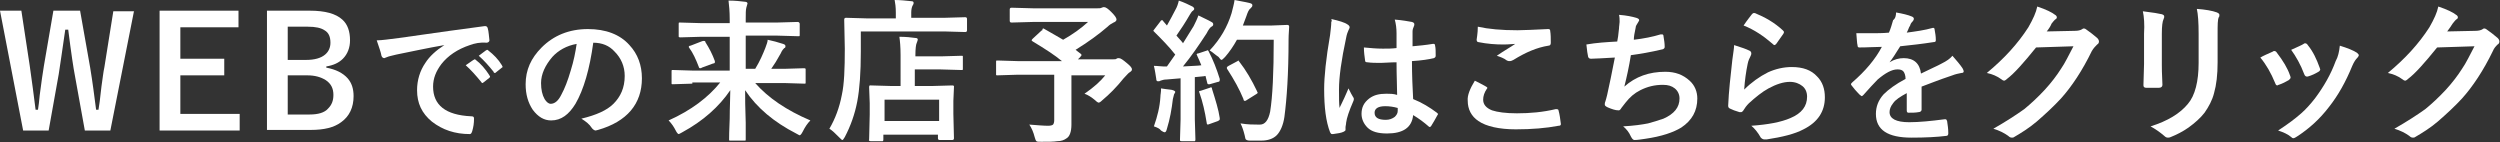 <?xml version="1.0" encoding="utf-8"?>
<!-- Generator: Adobe Illustrator 25.4.6, SVG Export Plug-In . SVG Version: 6.00 Build 0)  -->
<svg version="1.1" id="レイヤー_1" xmlns="http://www.w3.org/2000/svg" xmlns:xlink="http://www.w3.org/1999/xlink" x="0px"
	 y="0px" viewBox="0 0 421.4 24" style="enable-background:new 0 0 421.4 24;" xml:space="preserve">
<rect x="0" y="0" width="421.4" height="24" fill="#333333" stroke="none"/>
<style type="text/css">
	.st0{enable-background:new    ;}
	.st1{fill:#FFFFFF;}
</style>
<g class="st0">
	<path class="st1" d="M22.6,1.8l-4,20.2h-4.3l-1.7-9.4c-0.2-1-0.6-3.6-1.1-7.6H11c-0.5,3.6-0.9,6.1-1.1,7.5L8.2,22H3.9L0,1.8h3.6
		L5,11c0.4,2.7,0.7,5.2,1,7.5h0.4c0.1-0.6,0.2-1.4,0.3-2.5c0.3-2.2,0.5-3.8,0.7-4.9l1.6-9.3h4.5l1.7,9.6c0.4,2.4,0.7,4.8,1,7.1h0.4
		c0.1-0.6,0.3-1.9,0.5-3.9c0.2-1.3,0.3-2.4,0.5-3.3l1.5-9.4H22.6z"/>
	<path class="st1" d="M40.2,1.8v2.8h-9.8v5.3h7.4v2.8h-7.4v6.5h10V22H26.9V1.8H40.2z"/>
	<path class="st1" d="M45,1.8h7.2c2.6,0,4.4,0.5,5.5,1.5c0.9,0.8,1.3,2,1.3,3.5c0,1.2-0.4,2.3-1.2,3.1c-0.7,0.7-1.6,1.1-2.8,1.3v0.2
		c1.6,0.3,2.8,0.9,3.6,1.8c0.7,0.8,1,1.8,1,3c0,1.9-0.7,3.4-2.1,4.4c-1.2,0.9-2.9,1.3-5.1,1.3H45V1.8z M48.5,4.4v5.7h3.1
		c1.4,0,2.5-0.3,3.2-0.9c0.6-0.5,0.9-1.2,0.9-2c0-1-0.3-1.7-1-2.1c-0.6-0.4-1.5-0.6-2.8-0.6H48.5z M48.5,12.7v6.6h3.7
		c1.4,0,2.5-0.3,3.1-1c0.6-0.6,0.9-1.3,0.9-2.3c0-1.1-0.4-1.9-1.3-2.5c-0.8-0.5-1.8-0.8-3.1-0.8H48.5z"/>
	<path class="st1" d="M63.5,6.8c0.9,0,2.1-0.2,3.8-0.4c6.4-0.9,11.2-1.6,14.4-2c0.1,0,0.1,0,0.1,0c0.2,0,0.3,0.1,0.4,0.3
		c0.2,0.7,0.2,1.4,0.3,2.1c0,0.2-0.2,0.4-0.5,0.4C81,7.1,80,7.3,79.2,7.6c-2.1,0.7-3.7,1.8-4.8,3.2C73.5,12,73,13.2,73,14.6
		c0,3.1,2.1,4.8,6.4,5c0.4,0,0.5,0.1,0.5,0.4c0,0.8-0.1,1.4-0.3,2.1c-0.1,0.3-0.2,0.5-0.4,0.5c-2.5,0-4.6-0.7-6.4-2.1
		c-1.7-1.4-2.5-3.1-2.5-5.3c0-1.7,0.5-3.3,1.4-4.6c0.7-1.1,1.8-2.1,3.2-3v0c-2.9,0.5-5.6,1.1-8.1,1.6c-0.8,0.2-1.3,0.3-1.5,0.4
		c-0.3,0.1-0.5,0.2-0.5,0.2c-0.2,0-0.4-0.1-0.5-0.4C64.2,8.8,63.9,8,63.5,6.8z M78.5,11l1.3-0.9c0.1,0,0.1-0.1,0.2-0.1
		s0.1,0,0.2,0.1c0.8,0.6,1.6,1.5,2.3,2.6c0,0.1,0.1,0.1,0.1,0.2c0,0.1,0,0.1-0.1,0.2l-1,0.8c-0.1,0-0.1,0.1-0.2,0.1
		s-0.1-0.1-0.2-0.2C80.2,12.7,79.3,11.7,78.5,11z M80.7,9.4l1.2-0.9c0.1,0,0.1-0.1,0.2-0.1c0.1,0,0.1,0,0.2,0.1
		c0.9,0.7,1.7,1.5,2.3,2.5c0,0.1,0.1,0.1,0.1,0.2c0,0.1,0,0.2-0.1,0.2l-1,0.8c-0.1,0.1-0.1,0.1-0.2,0.1c-0.1,0-0.2-0.1-0.2-0.2
		C82.4,11.1,81.6,10.2,80.7,9.4z"/>
	<path class="st1" d="M100,7.2c-0.6,4.4-1.6,7.9-3,10.3c-1.1,1.8-2.4,2.8-4.1,2.8c-1.2,0-2.2-0.6-3.1-1.8c-0.8-1.2-1.2-2.6-1.2-4.3
		c0-2.4,0.9-4.4,2.7-6.2c2-2,4.6-3.1,7.8-3.1c3,0,5.4,0.9,7,2.7c1.4,1.5,2.1,3.4,2.1,5.6c0,4.3-2.5,7.3-7.4,8.7
		c-0.1,0-0.3,0.1-0.4,0.1c-0.2,0-0.5-0.2-0.7-0.5c-0.3-0.5-0.9-1-1.7-1.5c2.5-0.6,4.3-1.4,5.4-2.5c1.2-1.2,1.9-2.7,1.9-4.7
		c0-1.6-0.6-3-1.7-4.1C102.7,7.7,101.5,7.2,100,7.2L100,7.2z M97.2,7.4c-1.7,0.3-3.1,1.1-4.1,2.2c-1.2,1.4-1.9,2.9-1.9,4.4
		c0,1.1,0.2,2,0.6,2.7c0.3,0.5,0.7,0.8,1,0.8c0.7,0,1.3-0.5,1.8-1.5c0.6-1.1,1.1-2.4,1.6-4.1C96.7,10.3,97,8.8,97.2,7.4z"/>
	<path class="st1" d="M116.7,14.1l-3.3,0.1c-0.1,0-0.2,0-0.2-0.1c0,0,0-0.1,0-0.2V12c0-0.1,0-0.2,0.1-0.2c0,0,0.1,0,0.2,0l3.3,0.1
		h6.2V6.2h-4.8l-3.5,0.1c-0.1,0-0.2,0-0.3-0.1c0,0,0-0.1,0-0.2V4c0-0.1,0-0.2,0.1-0.2c0,0,0.1,0,0.2,0l3.5,0.1h4.8V3.2
		c0-1.2-0.1-2.3-0.2-3.1c1.1,0,2,0.1,2.8,0.2c0.2,0,0.4,0.1,0.4,0.3c0,0-0.1,0.3-0.2,0.7c-0.1,0.4-0.1,1-0.1,1.9v0.6h5.2l3.5-0.1
		c0.2,0,0.2,0,0.3,0.1c0,0,0.1,0.1,0.1,0.2v1.9c0,0.1,0,0.2-0.1,0.2c0,0-0.1,0-0.3,0l-3.5-0.1h-5.2v5.6h1.6c0.8-1.3,1.3-2.5,1.7-3.5
		c0.2-0.6,0.4-1,0.4-1.4c0.9,0.2,1.7,0.4,2.6,0.7c0.3,0.1,0.4,0.2,0.4,0.4c0,0.2-0.1,0.3-0.2,0.3c-0.1,0.1-0.4,0.4-0.6,0.9
		c-0.6,1.1-1.1,1.9-1.6,2.6h2.2l3.3-0.1c0.1,0,0.2,0,0.3,0.1c0,0,0,0.1,0,0.2v1.9c0,0.1,0,0.2,0,0.3s-0.1,0.1-0.2,0.1l-3.3-0.1h-5
		c2.2,2.5,5.3,4.6,9.3,6.3c-0.5,0.5-0.9,1.1-1.3,1.9c-0.2,0.4-0.4,0.6-0.5,0.6c-0.1,0-0.2-0.1-0.6-0.3c-3.7-1.9-6.6-4.3-8.6-7.3
		c0,1.2,0,3,0.1,5.5c0,1.6,0,2.5,0,2.8c0,0.1,0,0.2-0.1,0.2c0,0-0.1,0-0.2,0h-2.3c-0.1,0-0.2,0-0.2-0.1s0-0.1,0-0.2
		c0-0.2,0-1.3,0.1-3.4c0-1.9,0.1-3.5,0.1-4.8c-1.9,2.8-4.6,5.2-8.1,7.1c-0.3,0.2-0.6,0.3-0.6,0.3c-0.1,0-0.3-0.2-0.5-0.6
		c-0.3-0.6-0.7-1.2-1.2-1.7c3.8-1.7,6.7-3.9,8.7-6.4H116.7z M118.9,7.1c0.7,1.1,1.2,2.1,1.6,3.2c0,0.1,0,0.1,0,0.2
		c0,0.1-0.1,0.2-0.3,0.2l-1.9,0.7c-0.1,0.1-0.2,0.1-0.3,0.1c-0.1,0-0.2-0.1-0.2-0.2c-0.5-1.3-1-2.4-1.6-3.2
		c-0.1-0.1-0.1-0.2-0.1-0.2c0-0.1,0.1-0.2,0.3-0.2l1.8-0.7c0.1,0,0.2-0.1,0.3-0.1C118.8,6.9,118.9,6.9,118.9,7.1z"/>
	<path class="st1" d="M145.1,5.4v3.3c0,3.5-0.2,6.3-0.6,8.4c-0.4,2.1-1.1,4.1-2.1,6c-0.2,0.3-0.3,0.5-0.4,0.5
		c-0.1,0-0.2-0.1-0.5-0.4c-0.7-0.7-1.2-1.2-1.7-1.5c1-1.7,1.7-3.6,2.1-5.7c0.4-1.8,0.5-4.4,0.5-7.8l-0.1-4.9c0-0.2,0.1-0.3,0.3-0.3
		l3.5,0.1h4.9V2.1c0-0.9-0.1-1.6-0.2-2.1c0.9,0,1.9,0.1,2.8,0.2c0.3,0,0.4,0.1,0.4,0.3c0,0.2-0.1,0.3-0.2,0.5
		c-0.1,0.2-0.2,0.6-0.2,1.1V3h5.6l3.5-0.1c0.2,0,0.3,0.1,0.3,0.3v1.9c0,0.2-0.1,0.3-0.3,0.3l-3.5-0.1H145.1z M148.8,23.8h-2
		c-0.1,0-0.2,0-0.3-0.1s0-0.1,0-0.2l0.1-4.2v-1.9l-0.1-2.7c0-0.1,0-0.2,0.1-0.3c0,0,0.1,0,0.2,0l3.5,0.1h1.5V9.3
		c0-1.4-0.1-2.4-0.2-3.1c1.1,0,2,0.1,2.7,0.2c0.3,0,0.4,0.1,0.4,0.3c0,0.1-0.1,0.3-0.2,0.6c-0.1,0.2-0.2,0.9-0.2,2v0.2h4.3l3.5-0.1
		c0.1,0,0.2,0,0.2,0.1s0,0.1,0,0.2v1.9c0,0.1,0,0.2-0.1,0.2c0,0-0.1,0-0.2,0l-3.5-0.1h-4.3v2.8h2.8l3.5-0.1c0.1,0,0.2,0,0.3,0.1
		c0,0,0,0.1,0,0.2l-0.1,2.3v2.2l0.1,4.1c0,0.2-0.1,0.3-0.3,0.3h-2.1c-0.2,0-0.3-0.1-0.3-0.3v-0.6h-9.2v0.8c0,0.1,0,0.2-0.1,0.3
		C149,23.8,148.9,23.8,148.8,23.8z M149.1,16.8v3.6h9.2v-3.6H149.1z"/>
	<path class="st1" d="M175.9,4.8c1.2,0.7,2.3,1.3,3.3,1.9c1.6-0.9,3-1.9,4.2-3h-9.3l-3.6,0.1c-0.2,0-0.3-0.1-0.3-0.3V1.6
		c0-0.2,0.1-0.3,0.3-0.3l3.6,0.1H185c0.3,0,0.5,0,0.7-0.1c0.2-0.1,0.3-0.1,0.4-0.1c0.3,0,0.7,0.3,1.2,0.8c0.6,0.6,0.9,1,0.9,1.3
		c0,0.2-0.2,0.4-0.5,0.5c-0.4,0.2-0.7,0.4-1,0.7c-1.5,1.3-3.3,2.6-5.4,3.9l0.9,0.7c0.1,0.1,0.1,0.1,0.1,0.2c0,0.1-0.1,0.1-0.2,0.3
		l-0.4,0.4h5.9c0.3,0,0.5,0,0.6-0.1c0.1-0.1,0.3-0.1,0.4-0.1c0.3,0,0.7,0.3,1.3,0.8c0.6,0.5,0.9,0.8,0.9,1.1c0,0.2-0.1,0.3-0.4,0.5
		c-0.2,0.1-0.5,0.5-1,1c-1.2,1.5-2.4,2.7-3.6,3.7c-0.3,0.3-0.5,0.4-0.6,0.4c-0.1,0-0.3-0.1-0.6-0.4c-0.6-0.5-1.2-0.9-1.8-1.1
		c1.6-1.1,2.7-2.1,3.5-3.1h-5.7v4.3l0,4c0,1.2-0.3,2-0.8,2.3c-0.4,0.3-0.9,0.5-1.6,0.5c-0.6,0.1-1.5,0.1-2.7,0.1
		c-0.4,0-0.7,0-0.8-0.1c-0.1-0.1-0.2-0.3-0.3-0.7c-0.2-0.8-0.5-1.5-0.9-2.1c1.3,0.1,2.4,0.2,3.2,0.2c0.4,0,0.7-0.1,0.8-0.2
		c0.1-0.1,0.2-0.4,0.2-0.7v-7.7h-6.3l-3.3,0.1c-0.1,0-0.2,0-0.2-0.1s0-0.1,0-0.2v-2c0-0.1,0-0.2,0.1-0.2c0,0,0.1,0,0.2,0l3.3,0.1
		h7.5c-1.2-1-2.9-2.1-4.9-3.3c-0.1-0.1-0.2-0.1-0.2-0.2c0-0.1,0.1-0.2,0.2-0.3l1.3-1.2c0.1-0.1,0.2-0.2,0.3-0.2
		C175.7,4.8,175.8,4.8,175.9,4.8z"/>
	<path class="st1" d="M203.7,8.6c0.8,1.5,1.4,3.1,1.9,4.7c0,0.1,0,0.1,0,0.2c0,0.2-0.1,0.3-0.3,0.3l-1.4,0.4c-0.1,0-0.2,0-0.2,0
		c-0.1,0-0.2-0.1-0.2-0.2l-0.3-1.2c-0.4,0.1-1,0.1-1.8,0.2v7.1l0.1,3.4c0,0.1,0,0.2-0.1,0.3c0,0-0.1,0-0.2,0h-2
		c-0.1,0-0.2,0-0.3-0.1c0,0,0-0.1,0-0.2l0.1-3.4v-6.9l-2.4,0.2c-0.4,0-0.7,0.1-1,0.2c-0.1,0.1-0.3,0.1-0.4,0.1
		c-0.2,0-0.3-0.1-0.3-0.4c-0.1-0.6-0.2-1.4-0.4-2.2c0.6,0,1.2,0.1,1.6,0.1c0.2,0,0.4,0,0.6,0l1.4-2c-1.1-1.4-2.3-2.6-3.5-3.8
		c-0.1-0.1-0.2-0.2-0.2-0.2c0,0,0.1-0.2,0.2-0.3l1-1.3c0.1-0.2,0.2-0.2,0.3-0.2c0.1,0,0.1,0.1,0.2,0.2l0.6,0.7
		c0.5-0.9,1-1.8,1.4-2.6c0.3-0.5,0.5-1.1,0.6-1.6c0.9,0.3,1.7,0.7,2.3,1c0.2,0.1,0.3,0.3,0.3,0.4c0,0.1-0.1,0.2-0.2,0.3
		c-0.2,0.1-0.3,0.3-0.5,0.6c-0.8,1.4-1.6,2.6-2.3,3.6c0.7,0.8,1.1,1.2,1.1,1.3c0.5-0.8,1.1-1.8,1.8-2.9c0.3-0.6,0.6-1.2,0.8-1.8
		c1,0.5,1.7,0.8,2.2,1.1c0.2,0.1,0.3,0.2,0.3,0.4c0,0.2-0.1,0.3-0.3,0.4c-0.2,0.1-0.5,0.5-0.8,1.1c-1.3,2-2.6,3.9-4,5.6
		c1.5-0.1,2.5-0.1,3.1-0.2c-0.3-0.7-0.5-1.2-0.7-1.6c0-0.1-0.1-0.2-0.1-0.2c0-0.1,0.1-0.2,0.3-0.2l1.2-0.4c0.1,0,0.2-0.1,0.3-0.1
		C203.6,8.4,203.6,8.5,203.7,8.6z M194.5,21.3c0.6-1.7,1-3.3,1.1-5c0-0.4,0.1-0.7,0.1-1c0-0.1,0-0.3,0-0.4c1.2,0.2,1.8,0.2,2,0.3
		c0.3,0.1,0.4,0.2,0.4,0.3c0,0.1-0.1,0.2-0.2,0.4c0,0.1-0.1,0.3-0.2,0.8c-0.2,1.7-0.5,3.4-1,5c-0.1,0.4-0.2,0.6-0.4,0.6
		c-0.1,0-0.3-0.1-0.6-0.3C195.5,21.7,195.1,21.5,194.5,21.3z M203.9,14.8c0.1,0,0.2-0.1,0.2-0.1c0.1,0,0.2,0.1,0.2,0.3
		c0.6,1.9,1.1,3.5,1.3,4.9c0,0.1,0,0.1,0,0.2c0,0.1-0.1,0.2-0.3,0.3l-1.4,0.5c-0.1,0-0.2,0.1-0.3,0.1c-0.1,0-0.2-0.1-0.2-0.3
		c-0.3-1.9-0.7-3.6-1.2-5c0-0.1-0.1-0.2-0.1-0.2c0-0.1,0.1-0.2,0.3-0.2L203.9,14.8z M203.9,8.5c1.8-1.9,3-4,3.7-6.3
		c0.2-0.8,0.4-1.5,0.5-2.2c0.9,0.2,1.7,0.3,2.5,0.5c0.4,0.1,0.5,0.2,0.5,0.4c0,0.2-0.1,0.3-0.3,0.5c-0.3,0.2-0.5,0.7-0.7,1.3
		c-0.3,0.8-0.5,1.3-0.6,1.6h4.9l2.6-0.1c0.2,0,0.3,0.1,0.3,0.3c0,0.5-0.1,1.2-0.1,2.2c0,5.7-0.3,10-0.7,13c-0.2,1.4-0.7,2.5-1.3,3.1
		c-0.6,0.6-1.5,0.9-2.6,0.9l-0.9,0c-0.4,0-0.7,0-1,0c-0.4,0-0.6-0.1-0.7-0.2c-0.1-0.1-0.1-0.3-0.2-0.7c-0.2-0.8-0.4-1.4-0.7-2
		c1.2,0.2,2.2,0.2,2.9,0.2c0.1,0,0.3,0,0.4,0c0.8,0,1.4-0.7,1.7-2.2c0.4-2.5,0.6-6.5,0.6-12.1h-6.2c-0.6,1.1-1.3,2.1-2,2.9
		c-0.3,0.3-0.5,0.5-0.6,0.5c-0.1,0-0.3-0.2-0.5-0.5C204.8,9.2,204.4,8.8,203.9,8.5z M208.9,10.4c1.1,1.4,2.1,3.1,3,5
		c0,0.1,0.1,0.2,0.1,0.2c0,0.1-0.1,0.2-0.3,0.3l-1.6,1c-0.1,0.1-0.2,0.1-0.3,0.1c-0.1,0-0.2-0.1-0.2-0.3c-0.7-1.7-1.6-3.3-2.7-5
		c-0.1-0.1-0.1-0.2-0.1-0.3c0-0.1,0.1-0.2,0.3-0.3l1.5-0.8c0.1-0.1,0.2-0.1,0.3-0.1C208.7,10.2,208.8,10.3,208.9,10.4z"/>
	<path class="st1" d="M224.4,3.2c1.3,0.3,2.3,0.6,2.7,0.9c0.2,0.1,0.4,0.3,0.4,0.5c0,0.1-0.1,0.3-0.2,0.5c-0.1,0.2-0.3,0.7-0.4,1.3
		c-0.8,3.7-1.2,6.6-1.2,8.7c0,1.4,0,2.4,0.1,3.1c0.1-0.3,0.4-0.8,0.8-1.7c0.3-0.6,0.5-1.2,0.7-1.6c0.3,0.6,0.6,1.2,0.8,1.5
		c0.1,0.1,0.1,0.2,0.1,0.3s0,0.2-0.1,0.4c-0.7,1.6-1.1,2.8-1.2,3.6c0,0.3-0.1,0.5-0.1,0.7c0,0.1,0,0.3,0,0.5c0,0,0,0,0,0
		c0,0.1-0.1,0.2-0.3,0.3c-0.4,0.2-1,0.3-1.8,0.4c-0.1,0-0.1,0-0.2,0c-0.1,0-0.2-0.1-0.3-0.3c-0.7-1.8-1-4.2-1-7.3c0-2,0.3-5.1,1-9.1
		c0.1-0.9,0.2-1.6,0.2-2.2C224.5,3.6,224.5,3.4,224.4,3.2z M235.5,16c0-1.3-0.1-3.2-0.1-5.5c-1.1,0-2,0.1-2.6,0.1
		c-0.9,0-1.6,0-2.3-0.1c-0.3,0-0.4-0.1-0.4-0.3c-0.1-0.7-0.2-1.4-0.2-2.2c1.1,0.1,2.1,0.2,3.2,0.2c0.8,0,1.5,0,2.3-0.1l0-2.5
		c0-0.8-0.1-1.6-0.3-2.3c1.3,0.1,2.3,0.3,2.9,0.4c0.3,0.1,0.4,0.2,0.4,0.4c0,0.1,0,0.2-0.1,0.4c-0.1,0.2-0.2,0.5-0.2,0.8
		c0,0.5,0,1.4,0,2.5c1.1-0.1,2.2-0.2,3.4-0.4c0.1,0,0.1,0,0.2,0c0.1,0,0.2,0.1,0.2,0.3c0.1,0.4,0.1,1,0.1,1.7c0,0.2-0.1,0.3-0.3,0.4
		c-0.8,0.2-2.1,0.4-3.7,0.5c0,2.4,0.1,4.5,0.2,6.4c1.5,0.6,2.8,1.4,4,2.3c0.1,0.1,0.2,0.2,0.2,0.2c0,0,0,0.1-0.1,0.2
		c-0.4,0.7-0.7,1.3-1.1,1.9c-0.1,0.1-0.2,0.1-0.2,0.1c-0.1,0-0.1,0-0.2-0.1c-0.8-0.7-1.6-1.3-2.6-1.9c-0.2,2.1-1.7,3.1-4.4,3.1
		c-1.5,0-2.6-0.3-3.3-1c-0.6-0.6-1-1.4-1-2.3c0-1.1,0.4-1.9,1.3-2.6c0.8-0.6,1.7-0.8,2.9-0.8C234.3,15.8,234.9,15.8,235.5,16z
		 M235.6,18.2c-0.7-0.2-1.4-0.3-2.1-0.3c-1.2,0-1.8,0.4-1.8,1.1c0,0.8,0.6,1.2,1.9,1.2c0.6,0,1.1-0.2,1.5-0.5c0.3-0.3,0.5-0.6,0.5-1
		C235.6,18.5,235.6,18.4,235.6,18.2z"/>
	<path class="st1" d="M248.6,13.6c0.6,0.3,1.2,0.6,1.9,1c0.1,0.1,0.2,0.1,0.2,0.2c0,0.1,0,0.1-0.1,0.2c-0.4,0.6-0.6,1.2-0.6,1.8
		c0,0.8,0.5,1.4,1.5,1.8c0.9,0.3,2.3,0.5,4.2,0.5c2.2,0,4.4-0.2,6.5-0.7c0.1,0,0.2,0,0.2,0c0.2,0,0.3,0.1,0.3,0.2
		c0.2,0.7,0.3,1.5,0.4,2.3c0,0,0,0,0,0c0,0.2-0.1,0.3-0.4,0.3c-2.1,0.4-4.5,0.6-7.2,0.6c-2.8,0-5-0.5-6.3-1.4
		c-1.2-0.8-1.8-2-1.8-3.4C247.3,16.1,247.8,14.9,248.6,13.6z M249.1,4.5c1.8,0.4,4,0.6,6.7,0.6c1.1,0,2.8-0.1,5.1-0.2
		c0,0,0.1,0,0.1,0c0.2,0,0.3,0.1,0.3,0.3c0.1,0.6,0.1,1.3,0.1,2c0,0.3-0.1,0.5-0.4,0.5c-1.9,0.3-3.8,1.1-5.9,2.4
		c-0.2,0.1-0.4,0.2-0.6,0.2c-0.2,0-0.3,0-0.5-0.1c-0.5-0.4-1.1-0.6-1.7-0.8c1.3-0.9,2.4-1.5,3.1-2c-0.4,0-1,0.1-2,0.1
		c-1.3,0-2.7-0.1-4.2-0.4c-0.2,0-0.3-0.2-0.3-0.4S249.1,5.7,249.1,4.5z"/>
	<path class="st1" d="M272.6,7c0.1-0.4,0.2-1.2,0.3-2.2c0-0.4,0.1-0.8,0.1-1.1c0-0.4,0-0.8-0.1-1.2c1.3,0.1,2.2,0.3,2.9,0.5
		c0.3,0.1,0.5,0.2,0.5,0.4c0,0.1-0.1,0.2-0.2,0.4c-0.2,0.3-0.4,0.6-0.4,0.9c-0.2,0.9-0.3,1.5-0.3,2c1.7-0.2,3.2-0.5,4.5-0.9
		c0.1,0,0.2,0,0.3,0c0.1,0,0.2,0.1,0.2,0.3c0.1,0.6,0.2,1.2,0.2,1.8c0,0.2-0.1,0.3-0.3,0.4c-2.1,0.5-3.9,0.8-5.4,1
		c-0.3,1.9-0.7,3.7-1.1,5.3c1.9-1.7,4.2-2.5,6.9-2.5c1.7,0,3,0.5,4.1,1.5c0.9,0.8,1.3,1.9,1.3,3c0,2.1-0.9,3.7-2.7,4.9
		c-1.3,0.8-3.3,1.5-6.1,1.9c-0.7,0.1-1.3,0.2-1.8,0.2c-0.2,0-0.4-0.2-0.6-0.6c-0.3-0.7-0.8-1.3-1.3-1.7c1.8-0.1,3.2-0.3,4.2-0.5
		c0.8-0.2,1.7-0.5,2.6-0.8c1.8-0.8,2.7-1.9,2.7-3.4c0-0.7-0.3-1.3-0.8-1.7c-0.5-0.4-1.1-0.6-2-0.6c-1.4,0-2.6,0.3-3.8,0.9
		c-1,0.5-1.8,1.2-2.5,2.1l-0.7,0.9c-0.1,0.2-0.3,0.4-0.4,0.4c0,0,0,0-0.1,0c-0.5,0-1.1-0.2-1.8-0.5c-0.4-0.2-0.5-0.3-0.5-0.5
		c0-0.1,0-0.3,0.1-0.5c0.1-0.3,0.2-0.7,0.3-1.1c0.4-1.7,0.8-3.8,1.3-6.3c-2,0.1-3.3,0.2-4,0.2c-0.3,0-0.4-0.1-0.5-0.3
		c-0.1-0.4-0.2-1.1-0.3-2.1C269.1,7.2,270.8,7.1,272.6,7z"/>
	<path class="st1" d="M292.3,7.6c1.3,0.4,2.1,0.7,2.5,0.9c0.3,0.1,0.4,0.3,0.4,0.5c0,0.1,0,0.2-0.1,0.4c-0.2,0.4-0.4,0.8-0.5,1.3
		c-0.3,1.4-0.5,2.9-0.6,4.4c1.2-1.2,2.6-2.2,4-2.9c1.3-0.6,2.7-0.9,4-0.9c1.9,0,3.3,0.5,4.3,1.6c0.9,0.9,1.3,2.1,1.3,3.5
		c0,2.4-1.2,4.2-3.6,5.4c-1.5,0.8-3.6,1.3-6.2,1.7c-0.2,0-0.3,0-0.4,0c-0.2,0-0.4-0.1-0.6-0.3c-0.5-0.9-1.1-1.6-1.6-2
		c2.8-0.2,5-0.6,6.6-1.3c1.9-0.8,2.8-2,2.8-3.6c0-0.8-0.3-1.4-0.8-1.8c-0.5-0.4-1.2-0.7-2.1-0.7c-1.1,0-2.3,0.4-3.6,1.1
		c-1.1,0.6-2.2,1.5-3.3,2.5c-0.4,0.4-0.7,0.8-1,1.3c-0.1,0.1-0.2,0.2-0.3,0.2c-0.1,0-0.1,0-0.3,0c-0.7-0.2-1.2-0.4-1.6-0.6
		c-0.2-0.1-0.3-0.2-0.3-0.5c0.1-2.4,0.4-5,0.7-7.7C292.2,8.7,292.3,8,292.3,7.6z M293.9,4.3c0.6-0.9,1.1-1.5,1.4-1.9
		c0.1-0.1,0.2-0.2,0.3-0.2c0,0,0.1,0,0.2,0c1.7,0.7,3.3,1.6,4.7,2.9c0.1,0.1,0.2,0.2,0.2,0.3c0,0.1,0,0.1-0.1,0.3
		c-0.4,0.6-0.8,1.1-1.2,1.7c-0.1,0.1-0.2,0.2-0.3,0.2c-0.1,0-0.2-0.1-0.3-0.2C297.3,6.1,295.7,5,293.9,4.3z"/>
	<path class="st1" d="M319.6,2.1c1.1,0.2,2,0.4,2.7,0.7c0.2,0.1,0.3,0.2,0.3,0.4c0,0.1-0.1,0.3-0.2,0.4c-0.1,0.1-0.3,0.3-0.4,0.6
		c0,0.1-0.1,0.2-0.2,0.4c-0.1,0.3-0.3,0.7-0.4,0.9c1.5-0.2,3-0.4,4.4-0.8c0.1,0,0.1,0,0.1,0c0.1,0,0.2,0.1,0.2,0.3
		c0.1,0.6,0.2,1.1,0.2,1.7c0,0,0,0.1,0,0.1c0,0.2-0.1,0.3-0.4,0.3c-1.9,0.3-3.7,0.5-5.6,0.7c-0.8,1.3-1.4,2.2-1.8,2.7l0,0
		c0.8-0.5,1.6-0.7,2.4-0.7c1.7,0,2.7,0.9,2.9,2.6c1.6-0.8,2.8-1.3,3.5-1.7c0.8-0.4,1.4-0.8,1.8-1.3c0.7,0.8,1.3,1.5,1.7,2.1
		c0.1,0.2,0.2,0.4,0.2,0.5c0,0.2-0.1,0.3-0.4,0.3c-0.5,0.1-1,0.2-1.5,0.4c-2.4,0.8-4.1,1.5-5.2,1.9v3.9c0,0.2-0.2,0.4-0.5,0.4
		c-0.5,0.1-1.1,0.1-1.7,0.1c-0.2,0-0.3-0.1-0.3-0.4c0-1.4,0-2.3,0-2.9c-1.1,0.6-1.9,1.1-2.3,1.7c-0.4,0.5-0.6,1-0.6,1.5
		c0,1.1,1.1,1.7,3.3,1.7c1.7,0,3.7-0.2,6-0.5c0,0,0,0,0.1,0c0.2,0,0.2,0.1,0.3,0.3c0.1,0.7,0.2,1.3,0.2,2c0,0,0,0.1,0,0.1
		c0,0.2-0.1,0.4-0.3,0.4c-1.6,0.2-3.6,0.3-5.9,0.3c-4,0-6-1.3-6-4c0-1.2,0.4-2.3,1.3-3.3c0.8-0.8,2-1.7,3.7-2.6
		c0-0.6-0.2-1.1-0.4-1.3c-0.2-0.2-0.5-0.3-0.9-0.3c0,0-0.1,0-0.1,0c-0.9,0-2,0.6-3.3,1.7c-0.7,0.7-1.5,1.6-2.4,2.6
		c-0.1,0.1-0.2,0.2-0.3,0.2c-0.1,0-0.1-0.1-0.3-0.2c-0.7-0.7-1.1-1.2-1.4-1.6c-0.1-0.1-0.1-0.2-0.1-0.2c0-0.1,0.1-0.2,0.2-0.3
		c2.2-1.9,3.9-3.9,5-6c-1.1,0-2.4,0.1-3.8,0.1c-0.2,0-0.3-0.1-0.3-0.4c-0.1-0.3-0.1-1-0.2-2c0.8,0,1.6,0,2.4,0c1,0,2.1,0,3.1-0.1
		c0.3-0.7,0.5-1.4,0.7-2.1C319.5,3.1,319.6,2.6,319.6,2.1z"/>
	<path class="st1" d="M345,5.3l4.7-0.1c0.6,0,1-0.1,1.3-0.3c0.1-0.1,0.2-0.1,0.3-0.1c0.1,0,0.3,0.1,0.4,0.2c0.6,0.4,1.2,0.9,1.8,1.4
		c0.2,0.2,0.3,0.4,0.3,0.6c0,0.2-0.1,0.4-0.3,0.5c-0.3,0.3-0.6,0.6-0.9,1.1c-1.6,3.3-3.4,6-5.2,8c-1.2,1.3-2.6,2.6-4.1,3.9
		c-1.3,1.1-2.6,1.9-3.8,2.6c-0.1,0.1-0.3,0.1-0.4,0.1c-0.2,0-0.4-0.1-0.6-0.3c-0.7-0.5-1.5-0.9-2.5-1.2c2.1-1.2,3.8-2.3,5.2-3.3
		c1.1-0.9,2.3-2,3.5-3.3c1.1-1.2,2-2.4,2.7-3.5c0.7-1,1.3-2.3,2.1-3.8l-6.3,0.2c-2.1,2.6-3.7,4.4-4.9,5.3c-0.2,0.2-0.4,0.3-0.5,0.3
		c-0.1,0-0.3-0.1-0.4-0.2c-0.8-0.6-1.6-0.9-2.5-1.1c2.9-2.4,5.2-4.9,7-7.7c0.8-1.4,1.3-2.5,1.5-3.5c1.5,0.5,2.5,1,3,1.4
		c0.2,0.1,0.3,0.3,0.3,0.4c0,0.2-0.1,0.3-0.3,0.4c-0.1,0.1-0.3,0.3-0.6,0.7C345.7,4.3,345.4,4.8,345,5.3z"/>
	<path class="st1" d="M361.2,1.9c1.7,0.2,2.8,0.4,3.2,0.5c0.3,0.1,0.4,0.2,0.4,0.4c0,0.1,0,0.2-0.1,0.4c-0.2,0.4-0.3,1.2-0.3,2.5
		v5.3c0,0.3,0,1.4,0.1,3.3c0,0.3-0.2,0.5-0.6,0.5h-2.1c-0.3,0-0.5-0.1-0.5-0.4c0,0,0,0,0-0.1l0.1-3.5V5.7
		C361.5,4.1,361.4,2.8,361.2,1.9z M362.5,21.3c2.9-0.9,5-2.2,6.3-3.8c1.2-1.4,1.8-3.8,1.8-6.9V5.7c0-1.9-0.1-3.3-0.3-4.2
		c1.4,0.1,2.6,0.3,3.4,0.6c0.2,0.1,0.4,0.2,0.4,0.4c0,0.2,0,0.3-0.1,0.4c-0.2,0.4-0.2,1.3-0.2,2.8v4.8c0,2.1-0.2,3.8-0.6,5.2
		c-0.3,1.2-0.9,2.3-1.6,3.3c-0.7,0.9-1.6,1.7-2.7,2.5c-1,0.7-2,1.2-3,1.6c-0.2,0.1-0.4,0.1-0.5,0.1c-0.2,0-0.4-0.1-0.6-0.3
		C364.1,22.3,363.4,21.8,362.5,21.3z"/>
	<path class="st1" d="M381,9.7c0.5-0.3,1.2-0.6,2.1-1c0.1-0.1,0.2-0.1,0.3-0.1c0.1,0,0.3,0.1,0.4,0.3c1,1.3,1.8,2.6,2.2,3.8
		c0.1,0.2,0.1,0.4,0.1,0.4c0,0.1-0.1,0.2-0.3,0.4c-0.5,0.3-1.1,0.6-1.7,0.8c-0.1,0-0.2,0.1-0.2,0.1c-0.2,0-0.3-0.1-0.4-0.4
		C382.8,12.3,382,10.9,381,9.7z M394.4,7.7c1.3,0.4,2.3,0.8,2.9,1.2c0.2,0.2,0.3,0.3,0.3,0.4c0,0.1-0.1,0.3-0.3,0.5
		c-0.2,0.2-0.5,0.6-0.8,1.3c-1.1,2.7-2.4,5-3.9,6.9c-1.6,2.1-3.4,3.7-5.4,5c-0.3,0.2-0.5,0.3-0.6,0.3c-0.2,0-0.3-0.1-0.4-0.2
		c-0.6-0.5-1.3-0.8-2.2-1.1c1.7-1.1,3-2.1,3.9-2.9c0.8-0.7,1.6-1.6,2.3-2.5c1.5-2,2.7-4.1,3.5-6.3C394.1,9.6,394.3,8.7,394.4,7.7z
		 M386.2,8.4c1.1-0.5,1.8-0.8,2.1-1c0.1-0.1,0.2-0.1,0.3-0.1c0.1,0,0.3,0.1,0.4,0.3c0.9,1.1,1.5,2.4,2,3.8c0,0.1,0.1,0.2,0.1,0.3
		c0,0.1-0.1,0.3-0.3,0.4c-0.5,0.3-1.1,0.6-1.8,0.8c-0.1,0-0.1,0-0.2,0c-0.1,0-0.3-0.1-0.4-0.4C387.8,10.9,387,9.5,386.2,8.4z"/>
	<path class="st1" d="M412.5,5.3l4.7-0.1c0.6,0,1-0.1,1.3-0.3c0.1-0.1,0.2-0.1,0.3-0.1c0.1,0,0.3,0.1,0.4,0.2
		c0.6,0.4,1.2,0.9,1.8,1.4c0.2,0.2,0.3,0.4,0.3,0.6c0,0.2-0.1,0.4-0.3,0.5c-0.3,0.3-0.6,0.6-0.8,1.1c-1.6,3.3-3.4,6-5.2,8
		c-1.2,1.3-2.6,2.6-4.1,3.9c-1.3,1.1-2.6,1.9-3.8,2.6c-0.1,0.1-0.3,0.1-0.4,0.1c-0.2,0-0.4-0.1-0.6-0.3c-0.7-0.5-1.5-0.9-2.5-1.2
		c2.1-1.2,3.8-2.3,5.2-3.3c1.1-0.9,2.3-2,3.5-3.3c1.1-1.2,2-2.4,2.7-3.5c0.7-1,1.3-2.3,2.1-3.8l-6.3,0.2c-2.1,2.6-3.7,4.4-4.9,5.3
		c-0.2,0.2-0.4,0.3-0.5,0.3c-0.1,0-0.3-0.1-0.4-0.2c-0.8-0.6-1.6-0.9-2.5-1.1c2.9-2.4,5.2-4.9,7-7.7c0.8-1.4,1.3-2.5,1.5-3.5
		c1.5,0.5,2.5,1,3,1.4c0.2,0.1,0.3,0.3,0.3,0.4c0,0.2-0.1,0.3-0.3,0.4c-0.1,0.1-0.3,0.3-0.6,0.7C413.2,4.3,412.9,4.8,412.5,5.3z"/>
</g>
<g>
</g>
<g>
</g>
<g>
</g>
<g>
</g>
<g>
</g>
<g>
</g>
<g>
</g>
<g>
</g>
<g>
</g>
<g>
</g>
<g>
</g>
<g>
</g>
<g>
</g>
<g>
</g>
<g>
</g>
</svg>
